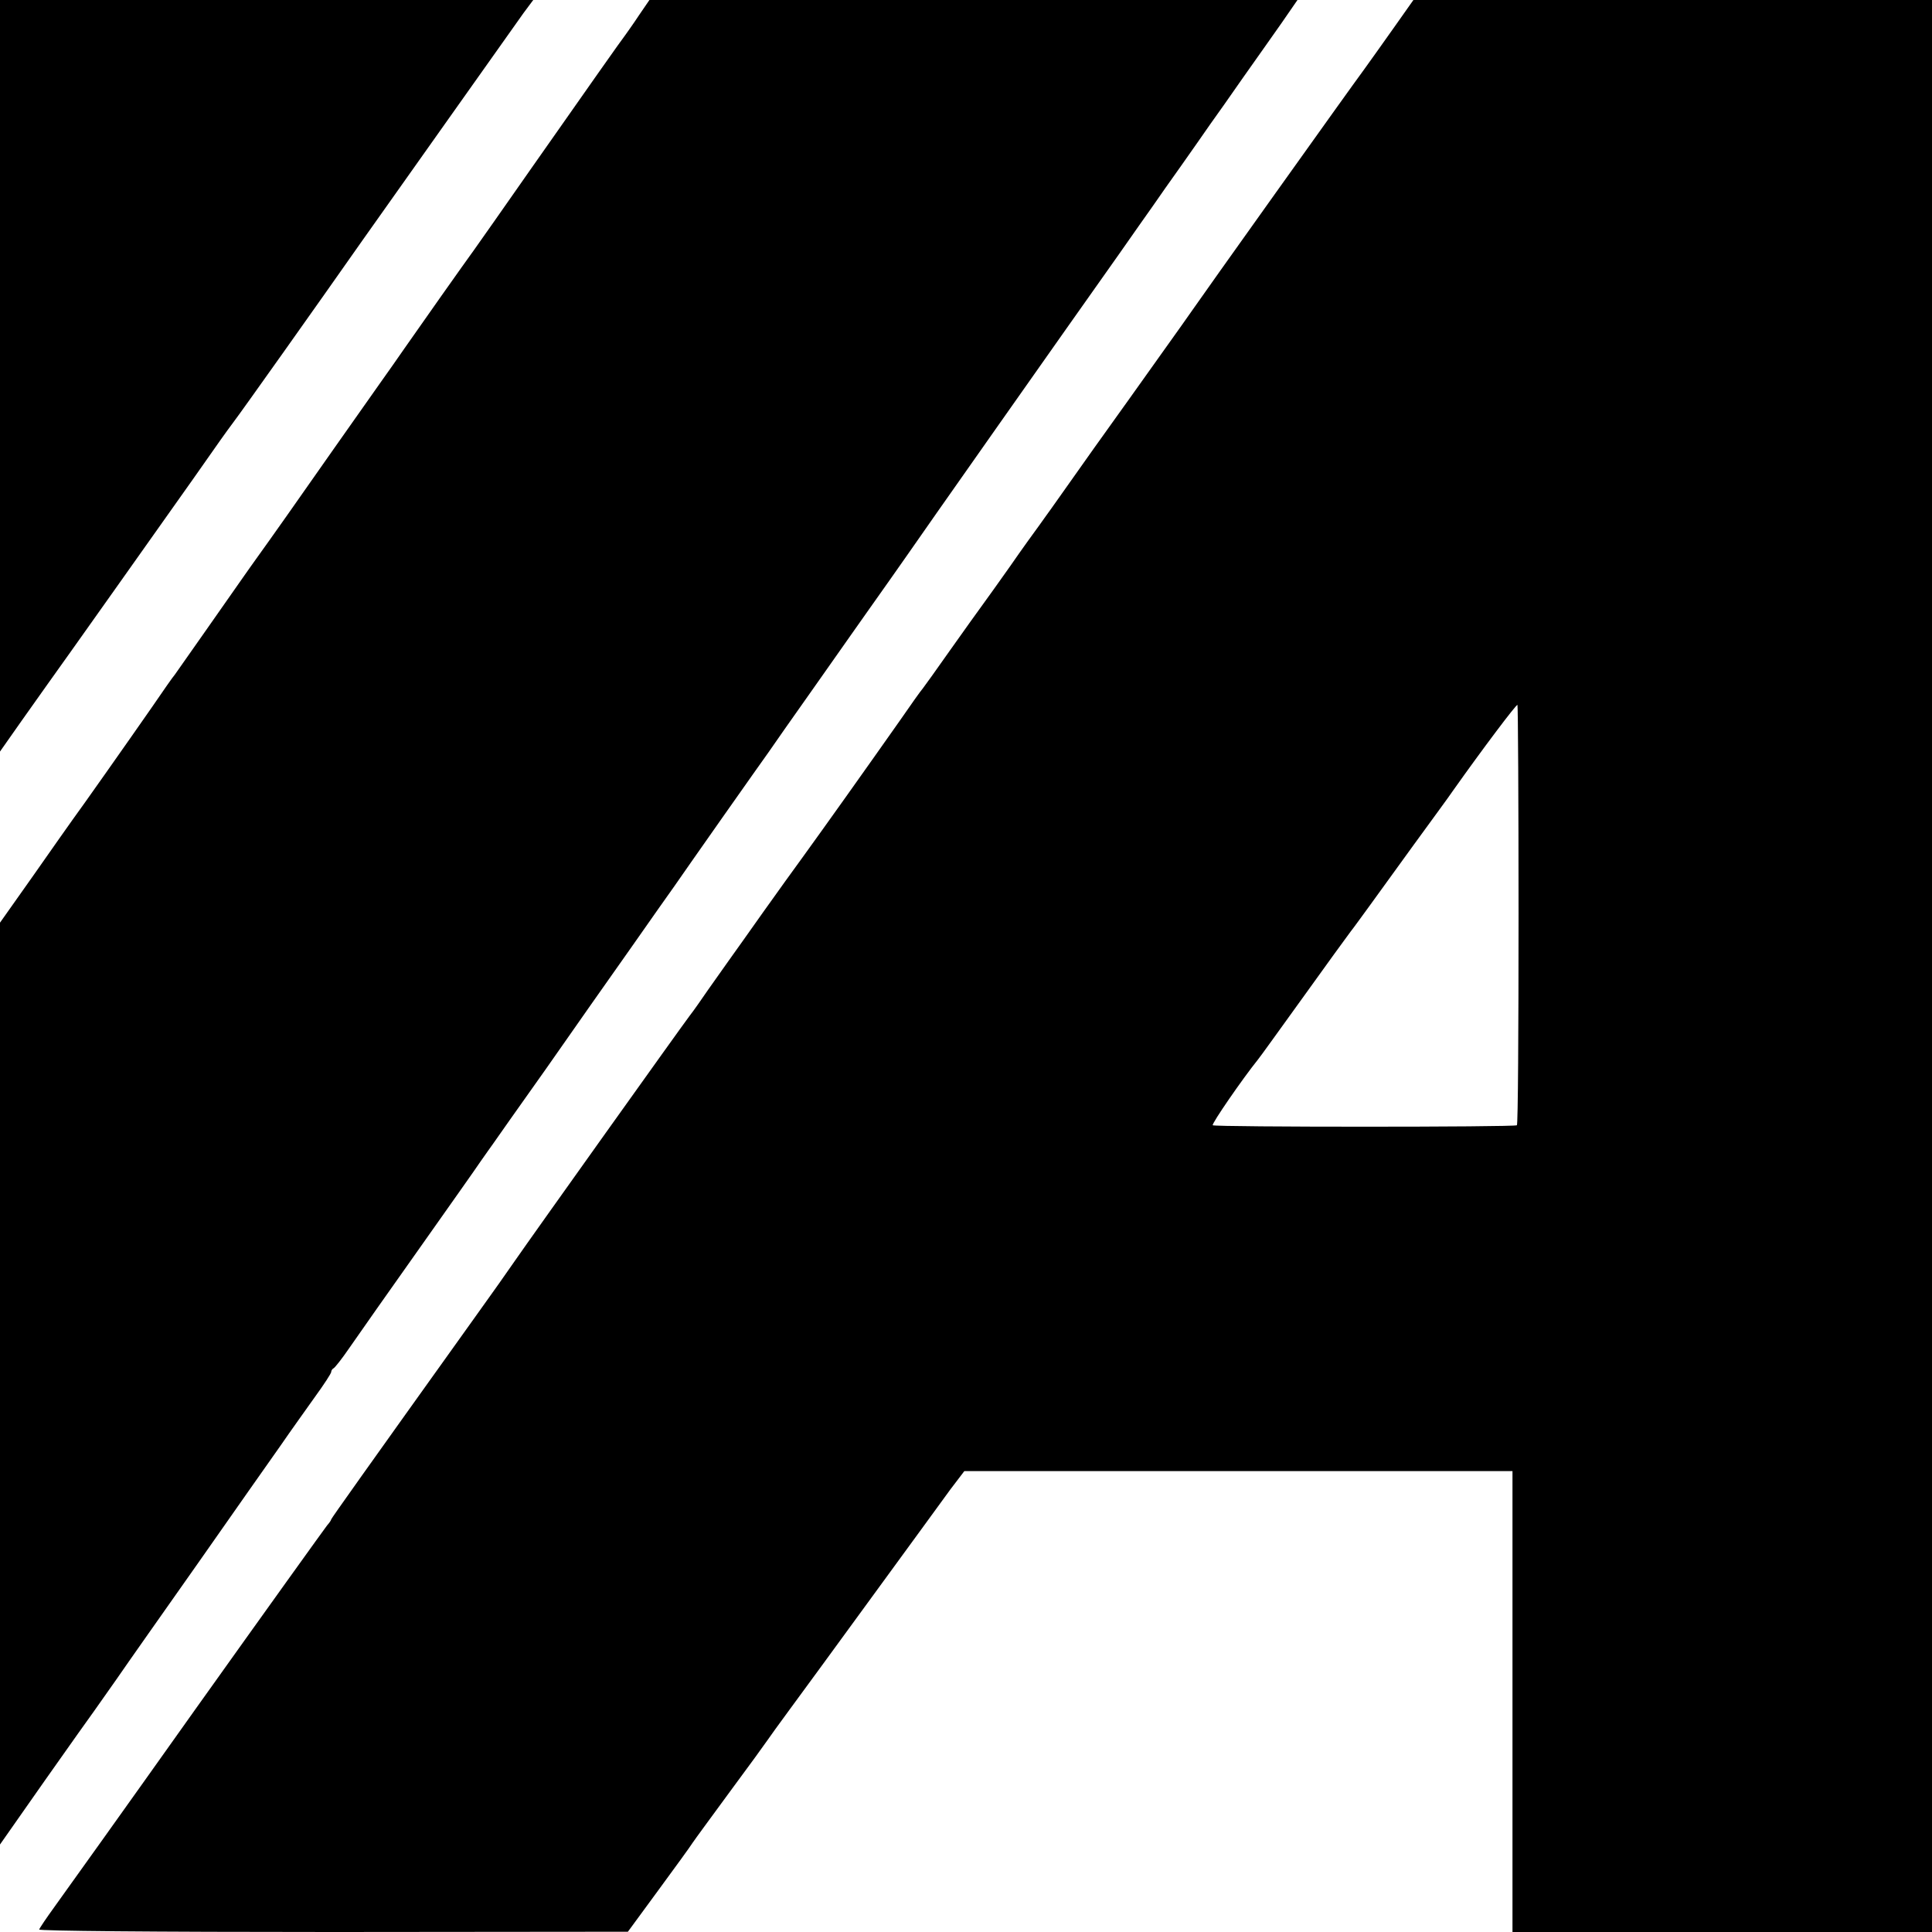 <?xml version="1.0" standalone="no"?>
<!DOCTYPE svg PUBLIC "-//W3C//DTD SVG 20010904//EN"
 "http://www.w3.org/TR/2001/REC-SVG-20010904/DTD/svg10.dtd">
<svg version="1.0" xmlns="http://www.w3.org/2000/svg"
 width="700pt" height="700pt" viewBox="0 0 700 700"
 preserveAspectRatio="xMidYMid meet">
<g transform="translate(0,700) scale(0.1,-0.1)"
fill="#000000" stroke="none">
<path d="M0 5639 l0 -1362 78 111 c43 61 86 121 95 134 40 55 440 620 527 743
108 154 110 157 147 207 24 31 307 430 469 661 86 122 545 769 581 820 l35 47
-966 0 -966 0 0 -1361z"/>
<path d="M2314 6943 c-21 -32 -43 -62 -47 -68 -12 -15 -143 -201 -342 -485
-98 -140 -191 -273 -207 -295 -35 -48 -196 -276 -253 -358 -22 -32 -60 -86
-85 -121 -25 -35 -100 -142 -167 -237 -130 -186 -238 -339 -285 -404 -16 -22
-36 -51 -46 -65 -36 -52 -242 -345 -249 -355 -5 -5 -42 -58 -83 -118 -82 -118
-258 -368 -287 -407 -10 -14 -73 -103 -140 -199 l-123 -174 0 -1670 0 -1670
164 234 c91 129 171 242 178 251 7 10 44 62 81 115 37 54 171 244 297 423 125
179 259 369 297 423 37 54 94 133 125 177 32 44 58 84 58 89 0 5 4 11 8 13 5
2 31 35 57 73 77 110 101 145 278 395 91 129 181 256 199 283 18 26 39 55 46
65 6 9 92 131 190 269 97 139 236 337 309 440 73 104 143 204 157 223 13 19
92 132 175 250 83 118 158 224 166 235 7 11 88 126 179 255 91 129 170 242
176 250 70 99 116 164 148 210 36 53 582 829 767 1090 48 69 104 148 123 175
19 28 65 93 102 145 37 52 84 120 105 150 22 30 75 106 119 169 45 63 107 152
139 197 l58 84 -1174 0 -1174 0 -39 -57z"/>
<path d="M5049 6898 c-40 -57 -89 -125 -109 -153 -44 -59 -598 -836 -620 -869
-8 -12 -60 -85 -115 -162 -54 -76 -163 -229 -242 -339 -78 -110 -148 -209
-155 -219 -7 -10 -27 -37 -43 -60 -17 -23 -64 -88 -104 -146 -41 -58 -86 -121
-100 -140 -14 -19 -67 -93 -118 -165 -50 -71 -95 -134 -100 -140 -5 -5 -42
-57 -82 -115 -133 -189 -269 -380 -350 -492 -31 -42 -96 -133 -146 -203 -49
-70 -106 -149 -125 -176 -19 -27 -53 -75 -75 -106 -22 -32 -51 -74 -66 -93
-29 -38 -569 -795 -634 -889 -22 -32 -86 -123 -143 -202 -402 -562 -522 -731
-522 -734 0 -3 -7 -13 -15 -22 -8 -10 -222 -308 -475 -663 -252 -355 -483
-678 -512 -718 -29 -40 -54 -77 -56 -83 -2 -5 395 -9 1065 -9 l1068 1 110 150
c61 83 117 160 125 173 8 12 69 95 135 185 66 89 127 173 135 185 8 12 45 63
81 112 36 49 171 233 299 409 128 176 256 350 283 388 l51 67 993 0 993 0 0
-835 0 -835 760 0 760 0 0 3500 0 3500 -940 0 -939 0 -72 -102z m453 -3213 c0
-416 -2 -759 -6 -762 -7 -7 -1095 -7 -1102 0 -5 5 109 170 163 237 7 8 80 110
163 225 83 116 161 223 173 239 12 15 42 57 67 91 25 35 97 134 160 221 63 87
129 176 145 200 107 151 229 313 233 310 2 -3 4 -345 4 -761z"/>
</g>
</svg>
